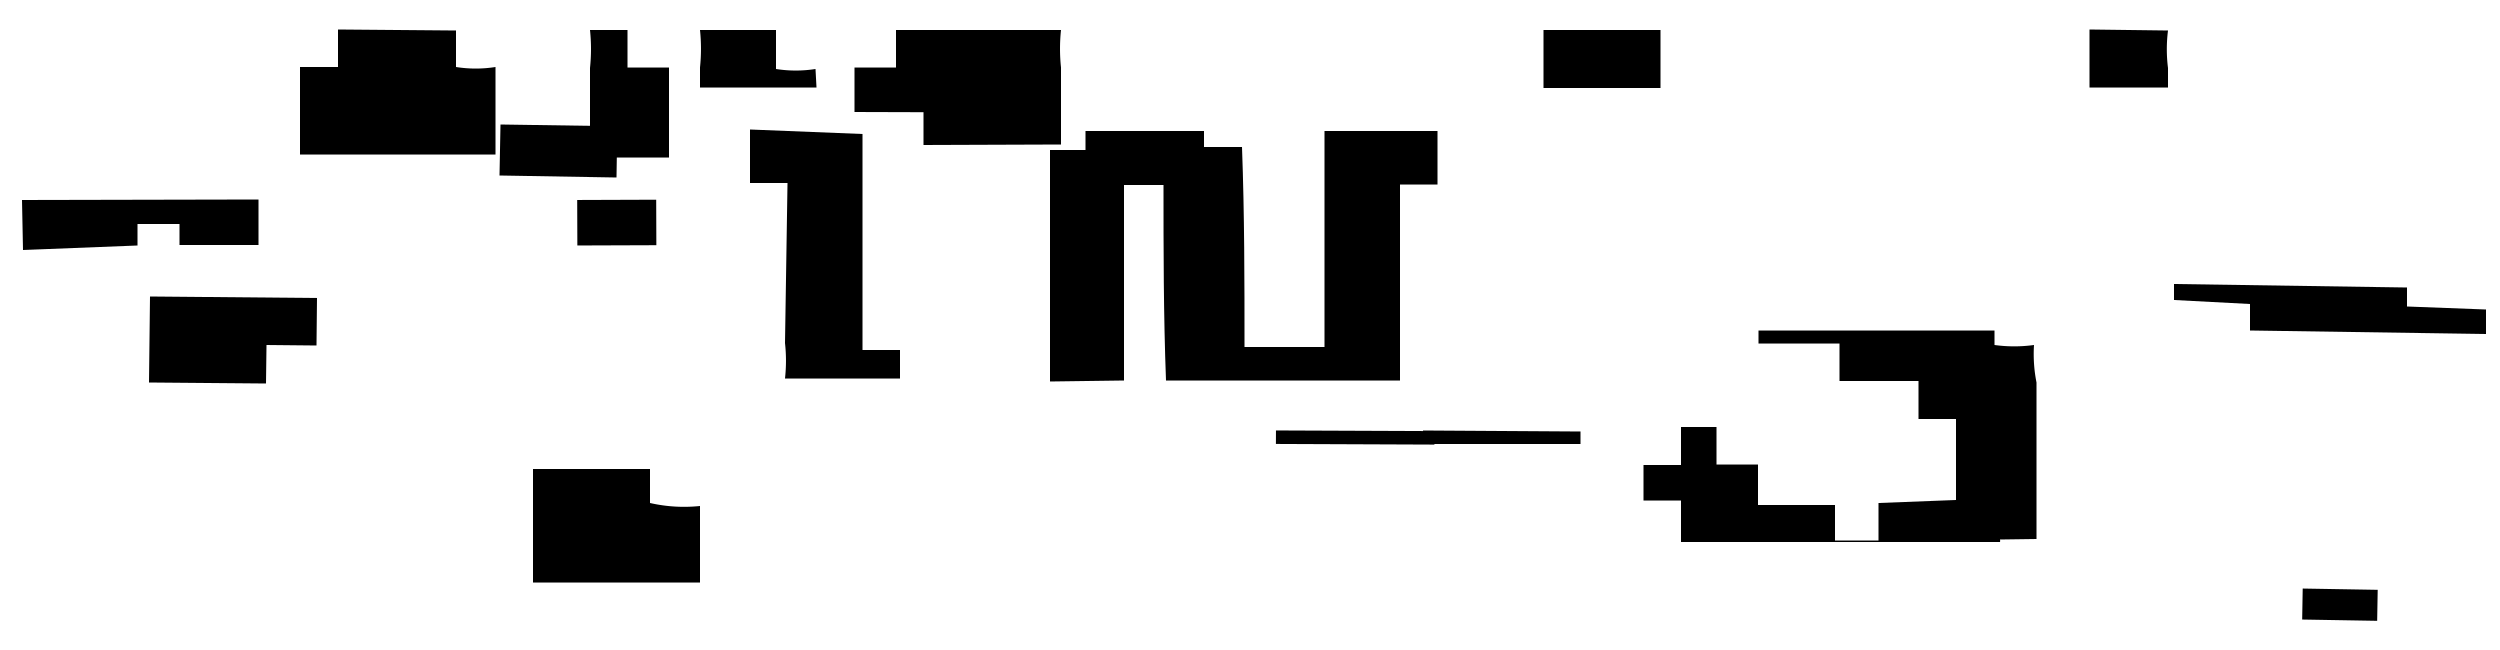 <svg xmlns="http://www.w3.org/2000/svg" viewBox="0 0 50 13"><defs><style>.cls-1{fill:none;opacity:0.12;}.cls-2{fill-rule:evenodd;}</style></defs><title>アートボード 19</title><g id="comon"><g id="見出し"><rect class="cls-1" width="50" height="13"/><path class="cls-2" d="M6.76.59v.75s0,0,0,0H6l0,1.75,3.91,0c0-.58,0-1.16,0-1.75a2.51,2.51,0,0,1-.79,0V.61Z"/><rect x="11.55" y="4" width="1.58" height="0.91" transform="translate(-0.02 0.04) rotate(-0.2)"/><path class="cls-2" d="M2.75,4.91V4.48h.84V4.9l1.58,0,0-.91L.44,4,.46,5Z"/><path class="cls-2" d="M11.8.6a3.64,3.64,0,0,1,0,.76V3.15h1.58V1.35h-.83V.6Z"/><polygon class="cls-2" points="12.33 3.55 12.34 2.91 13.34 2.92 13.35 2.54 10.01 2.49 9.99 3.51 12.33 3.55"/><path class="cls-2" d="M21.22,2.89c0-.51,0-1,0-1.54a3.58,3.58,0,0,1,0-.75H18.47V2.9Z"/><polygon class="cls-2" points="20.43 2.25 20.43 0.6 17.92 0.6 17.92 1.35 17.09 1.35 17.09 2.24 20.43 2.25"/><polygon class="cls-2" points="5.32 7.67 5.33 6.9 6.33 6.91 6.34 5.96 3 5.93 2.98 7.65 5.32 7.67"/><path class="cls-2" d="M14,10.12a3.06,3.06,0,0,1-1-.06V9.38H10.66v2.27H14Z"/><path class="cls-2" d="M28.46,8.61v.27l3.15,0V8.63Z"/><path class="cls-2" d="M18,7h-.75c0-1.44,0-2.88,0-4.32L15,2.59c0,.36,0,.72,0,1.07l.75,0-.05,3.2a3.25,3.25,0,0,1,0,.71l2.3,0Z"/><path class="cls-2" d="M22.48,7.61c0-1.3,0-2.61,0-3.91h.79c0,1.3,0,2.6.05,3.91l4.68,0,0-3.92h.75c0-.36,0-.71,0-1.07H26.49c0,1.44,0,2.88,0,4.32H24.89c0-1.32,0-2.64-.05-4h-.76V2.62H21.71V3H21c0,1.54,0,3.09,0,4.63Z"/><path class="cls-2" d="M16.31,1.38a2.54,2.54,0,0,1-.79,0V.6H14a3.62,3.62,0,0,1,0,.75v.4h2.33Z"/><rect x="26.97" y="7.17" width="0.27" height="3.17" transform="translate(18.24 35.82) rotate(-89.77)"/><path class="cls-2" d="M30.87.6c0,.38,0,.77,0,1.16h2.34c0-.39,0-.77,0-1.16Z"/><path class="cls-2" d="M41.79.59c0,.39,0,.77,0,1.16l1.57,0V1.36a3,3,0,0,1,0-.75Z"/><path class="cls-2" d="M43.48,5.68V6L45,6.08v.53l4.72.07V6.19l-1.58-.06V5.75Z"/><path class="cls-2" d="M40.73,10.78c0-1,0-2.09,0-3.13a2.92,2.92,0,0,1-.05-.75,2.89,2.89,0,0,1-.79,0V6.61l-4.72,0v.26h1.62v.75l1.58,0v.76h.75l0,1.62-1.55.06v.75h-.87V10.1l-1.54,0V9.29h-.83V8.54h-.71V9.3l0,0h-.75v.71h.75v.83h.79L40,10.84a.11.11,0,0,0,0-.05Z"/><rect x="46.49" y="11.34" width="0.62" height="1.5" transform="translate(33.91 58.68) rotate(-89.02)"/></g></g></svg>